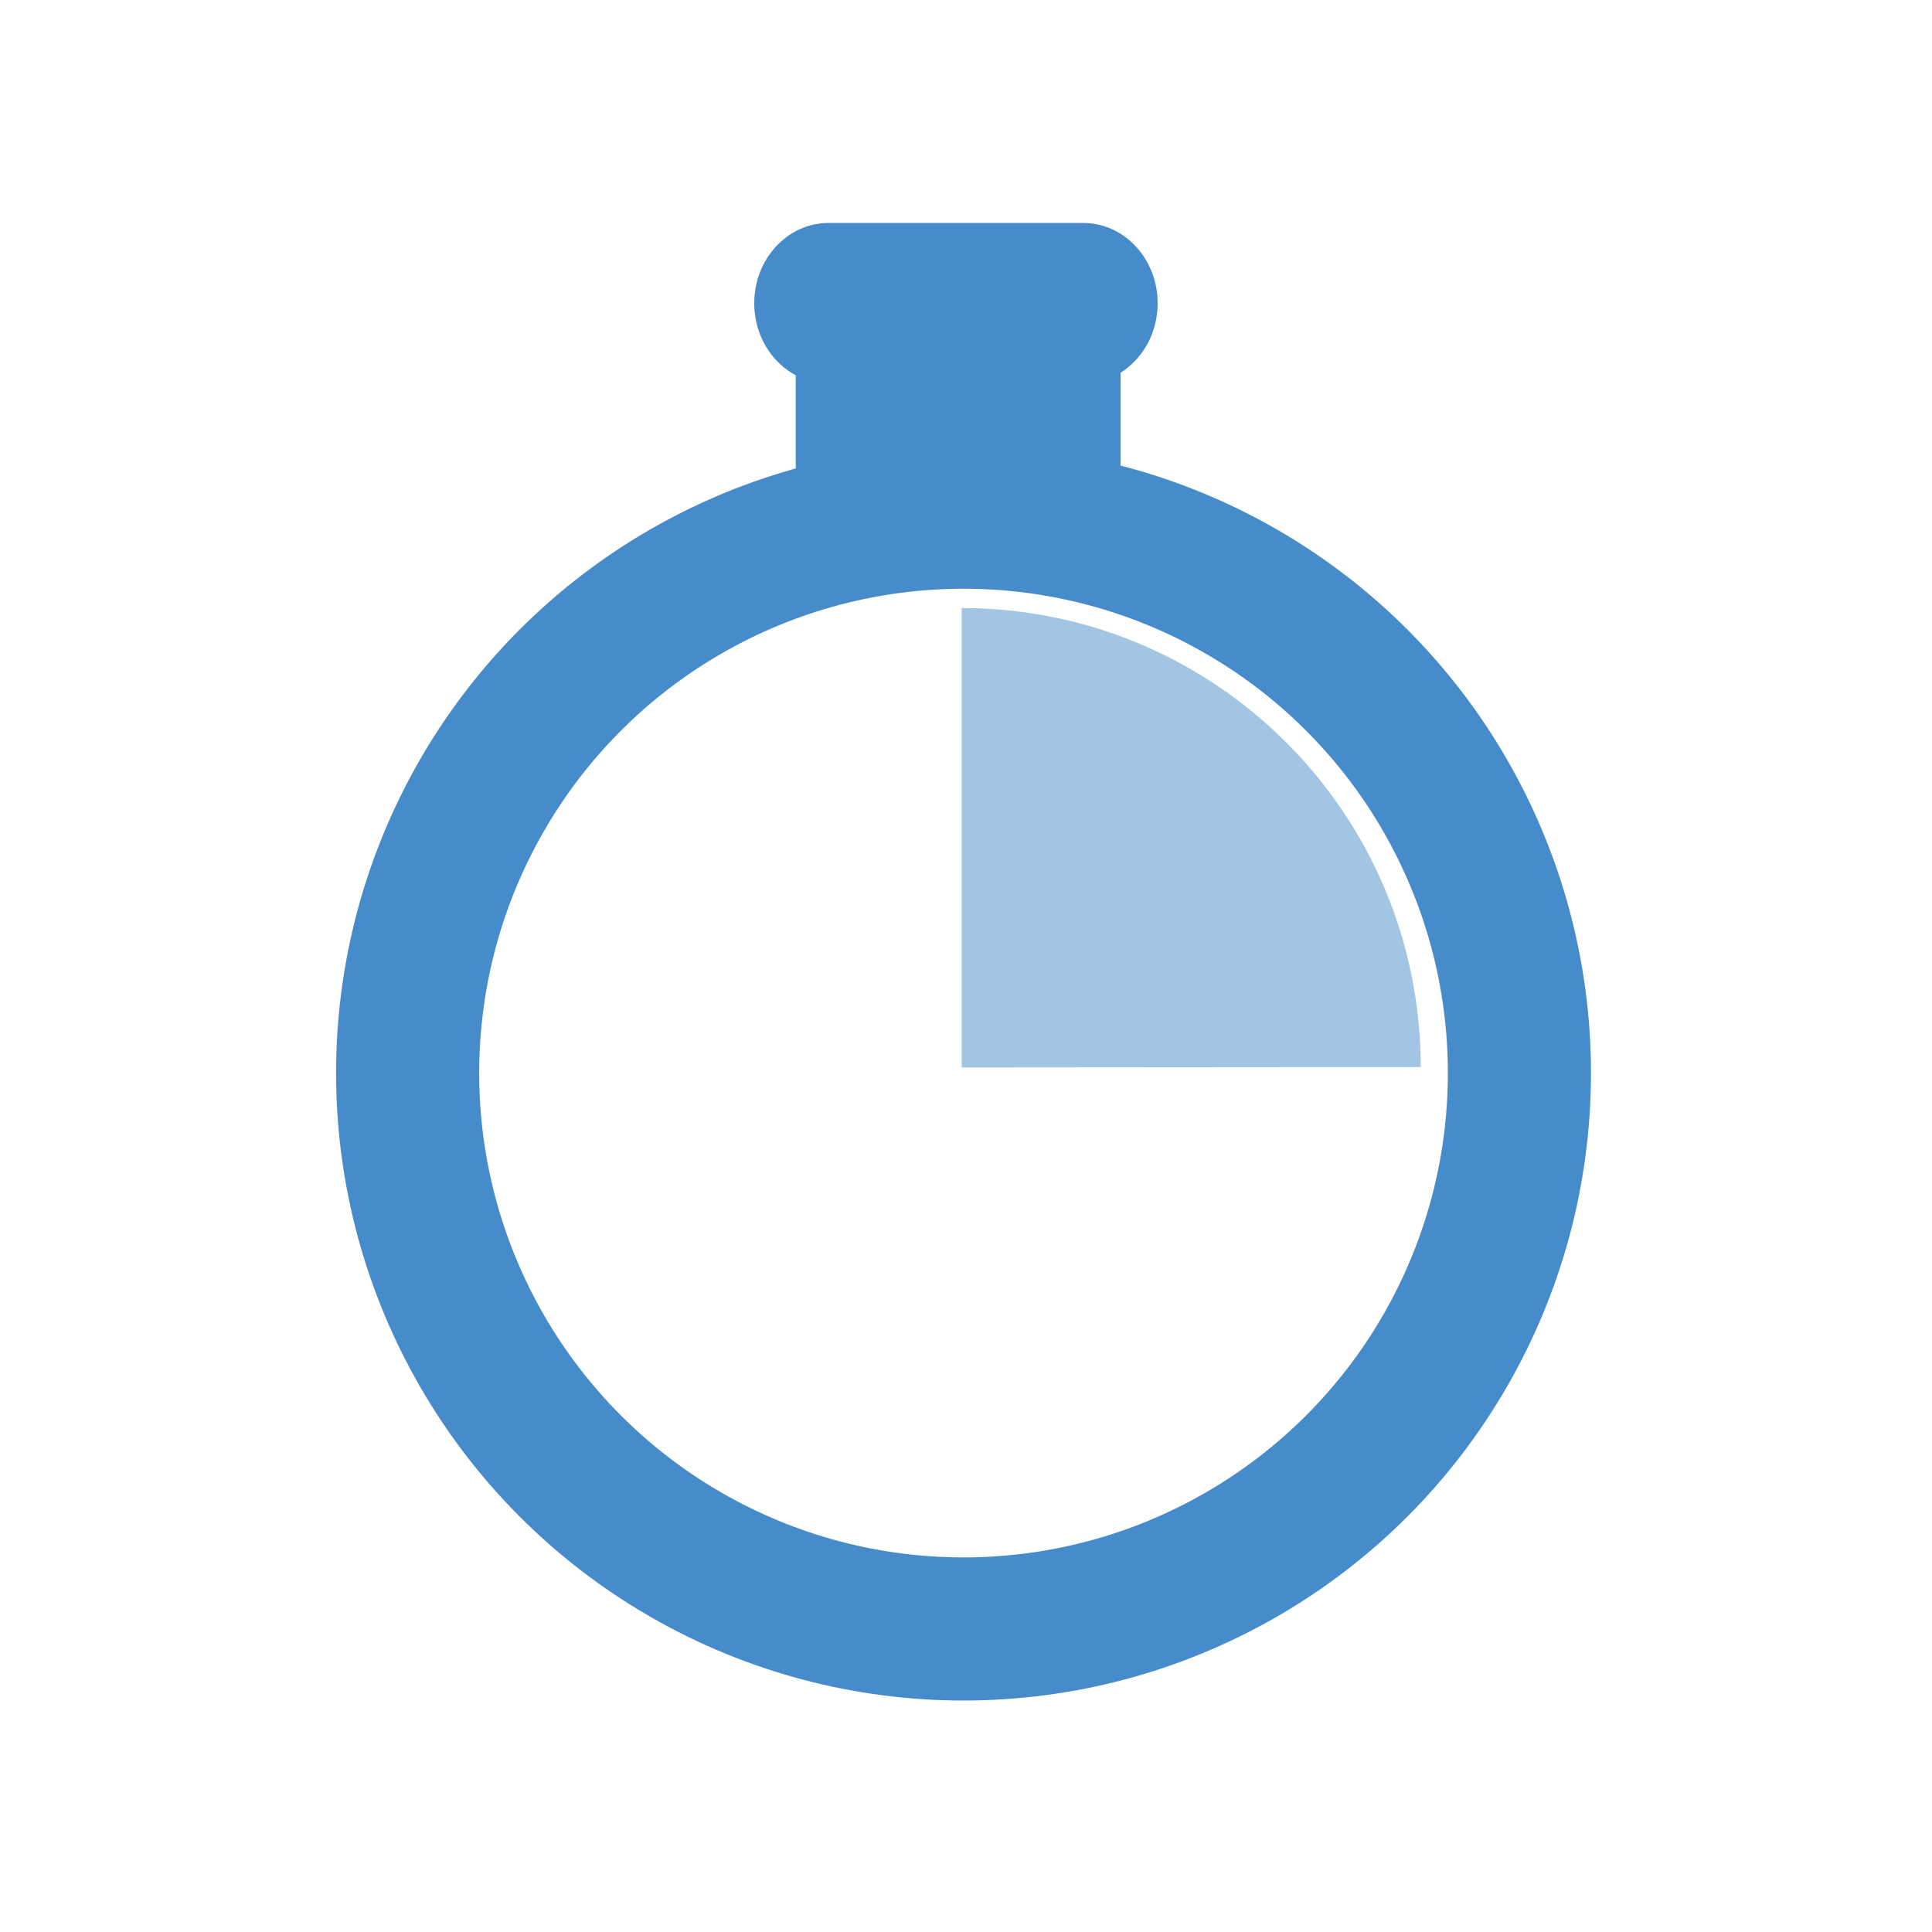 <?xml version="1.0" encoding="utf-8"?>
<!-- Generator: Adobe Illustrator 15.0.0, SVG Export Plug-In . SVG Version: 6.00 Build 0)  -->
<!DOCTYPE svg PUBLIC "-//W3C//DTD SVG 1.1//EN" "http://www.w3.org/Graphics/SVG/1.1/DTD/svg11.dtd">
<svg version="1.1" id="Layer_1" xmlns="http://www.w3.org/2000/svg" xmlns:xlink="http://www.w3.org/1999/xlink" x="0px" y="0px"
	 width="135px" height="135px" viewBox="0 0 135 135" enable-background="new 0 0 135 135" xml:space="preserve">
<circle fill="none" stroke="#468CCB" stroke-width="10" stroke-miterlimit="10" cx="67.327" cy="74.982" r="38.844"/>
<rect x="60.604" y="26.798" fill="#468CCB" stroke="#468CCB" stroke-width="10" stroke-miterlimit="10" width="12.698" height="8.779"/>
<path fill="#468CCB" d="M80.891,21.189c0,3.097-2.324,5.608-5.195,5.608H57.896c-2.868,0-5.193-2.511-5.193-5.608l0,0
	c0-3.098,2.325-5.609,5.193-5.609h17.799C78.566,15.581,80.891,18.091,80.891,21.189L80.891,21.189z"/>
<path opacity="0.5" fill="#468CCB" enable-background="new    " d="M99.273,74.561c0-17.713-14.359-32.074-32.073-32.074v32.099
	L99.273,74.561"/>
</svg>
